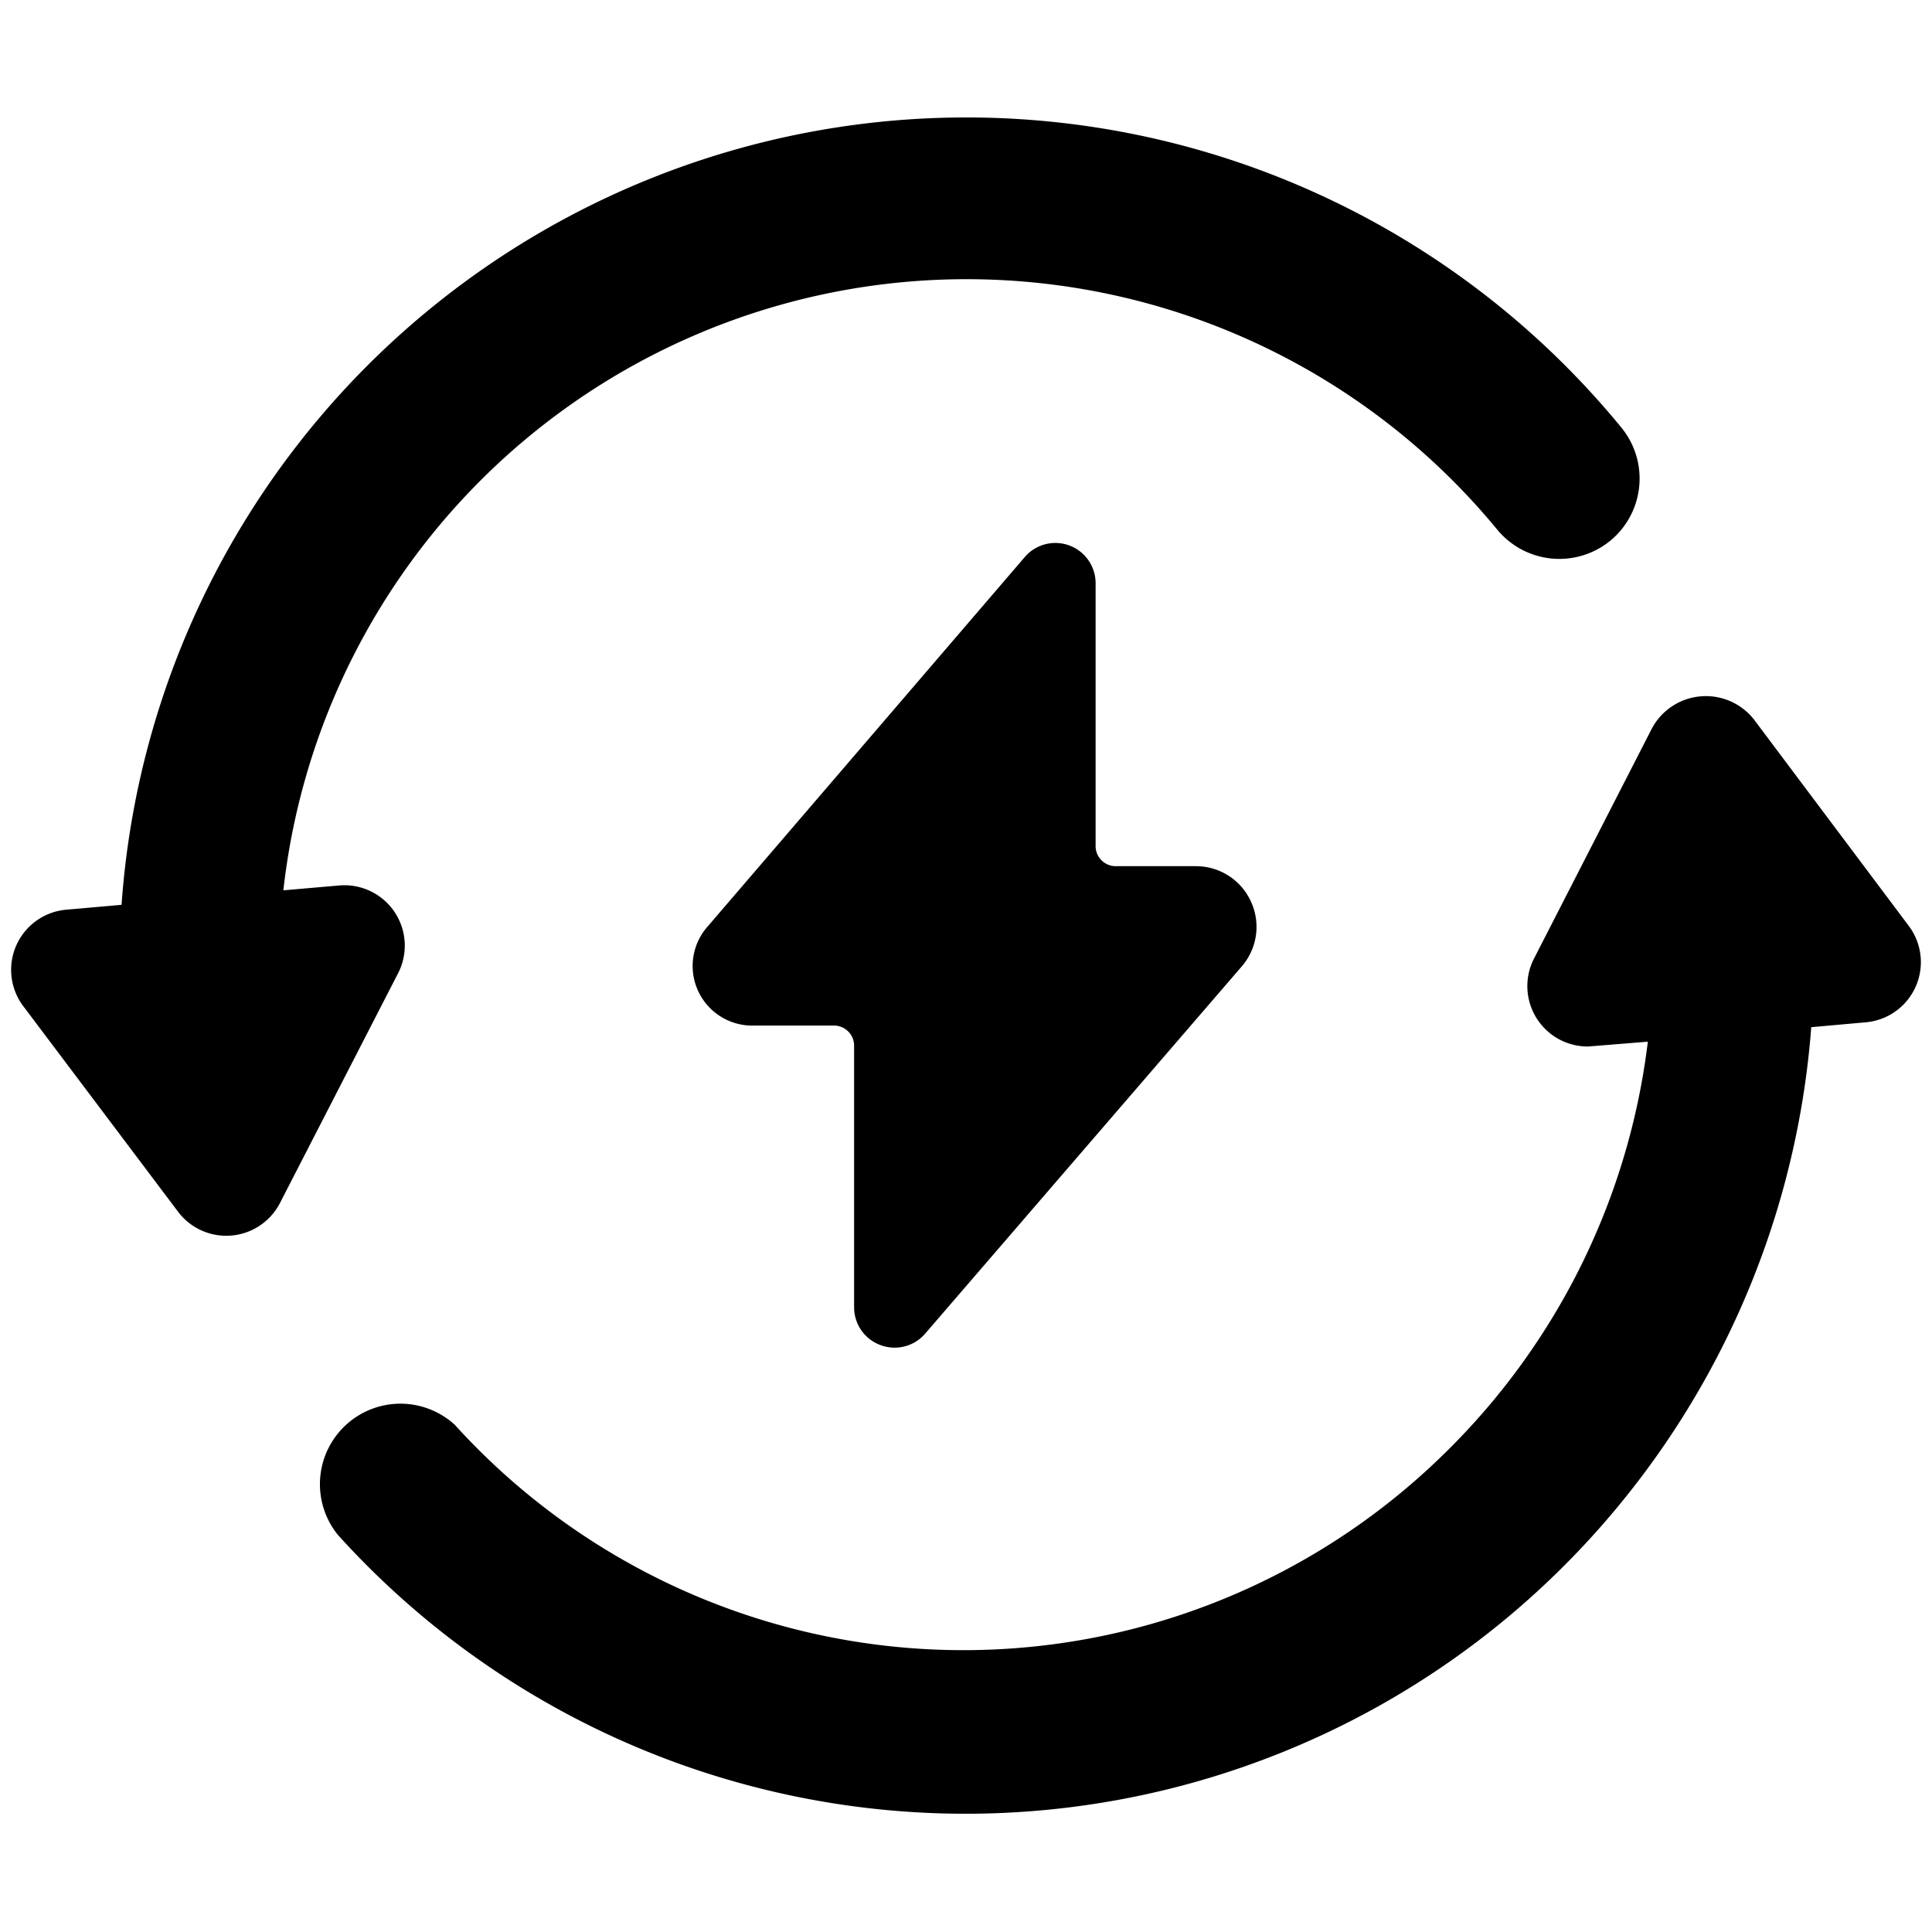 <svg xmlns="http://www.w3.org/2000/svg" viewBox="0 0 24 24"><g><path d="m23.71 11.5 -1.92 -2.56a0.76 0.76 0 0 0 -1.27 0.11l-1.46 2.85a0.75 0.75 0 0 0 0.67 1.1l0.74 -0.06A8.59 8.59 0 0 1 18 18a8.53 8.53 0 0 1 -12.35 -0.3 1 1 0 0 0 -1.45 1.37 10.51 10.51 0 0 0 15.24 0.37 10.6 10.6 0 0 0 3.06 -6.68l0.67 -0.06a0.75 0.75 0 0 0 0.54 -1.2Z" fill="#000000" stroke-width="1"></path><path d="m4.21 11 -0.69 0.06A8.54 8.54 0 0 1 18.6 6.58a1 1 0 0 0 1.4 0.14 1 1 0 0 0 0.14 -1.41 10.52 10.52 0 0 0 -18.63 5.93l-0.68 0.06a0.75 0.75 0 0 0 -0.54 1.2l1.92 2.55a0.75 0.75 0 0 0 1.27 -0.11l1.46 -2.84a0.75 0.75 0 0 0 -0.73 -1.1Z" fill="#000000" stroke-width="1"></path><path d="M10.94 16.71a0.5 0.5 0 0 0 0.55 -0.14L15.43 12a0.75 0.75 0 0 0 0.11 -0.8 0.75 0.75 0 0 0 -0.68 -0.44h-1a0.25 0.25 0 0 1 -0.25 -0.25V7.24a0.5 0.5 0 0 0 -0.88 -0.32l-3.94 4.59a0.74 0.74 0 0 0 0.57 1.23h1a0.25 0.25 0 0 1 0.25 0.25v3.25a0.5 0.5 0 0 0 0.33 0.47Z" fill="#000000" stroke-width="1"></path></g></svg>